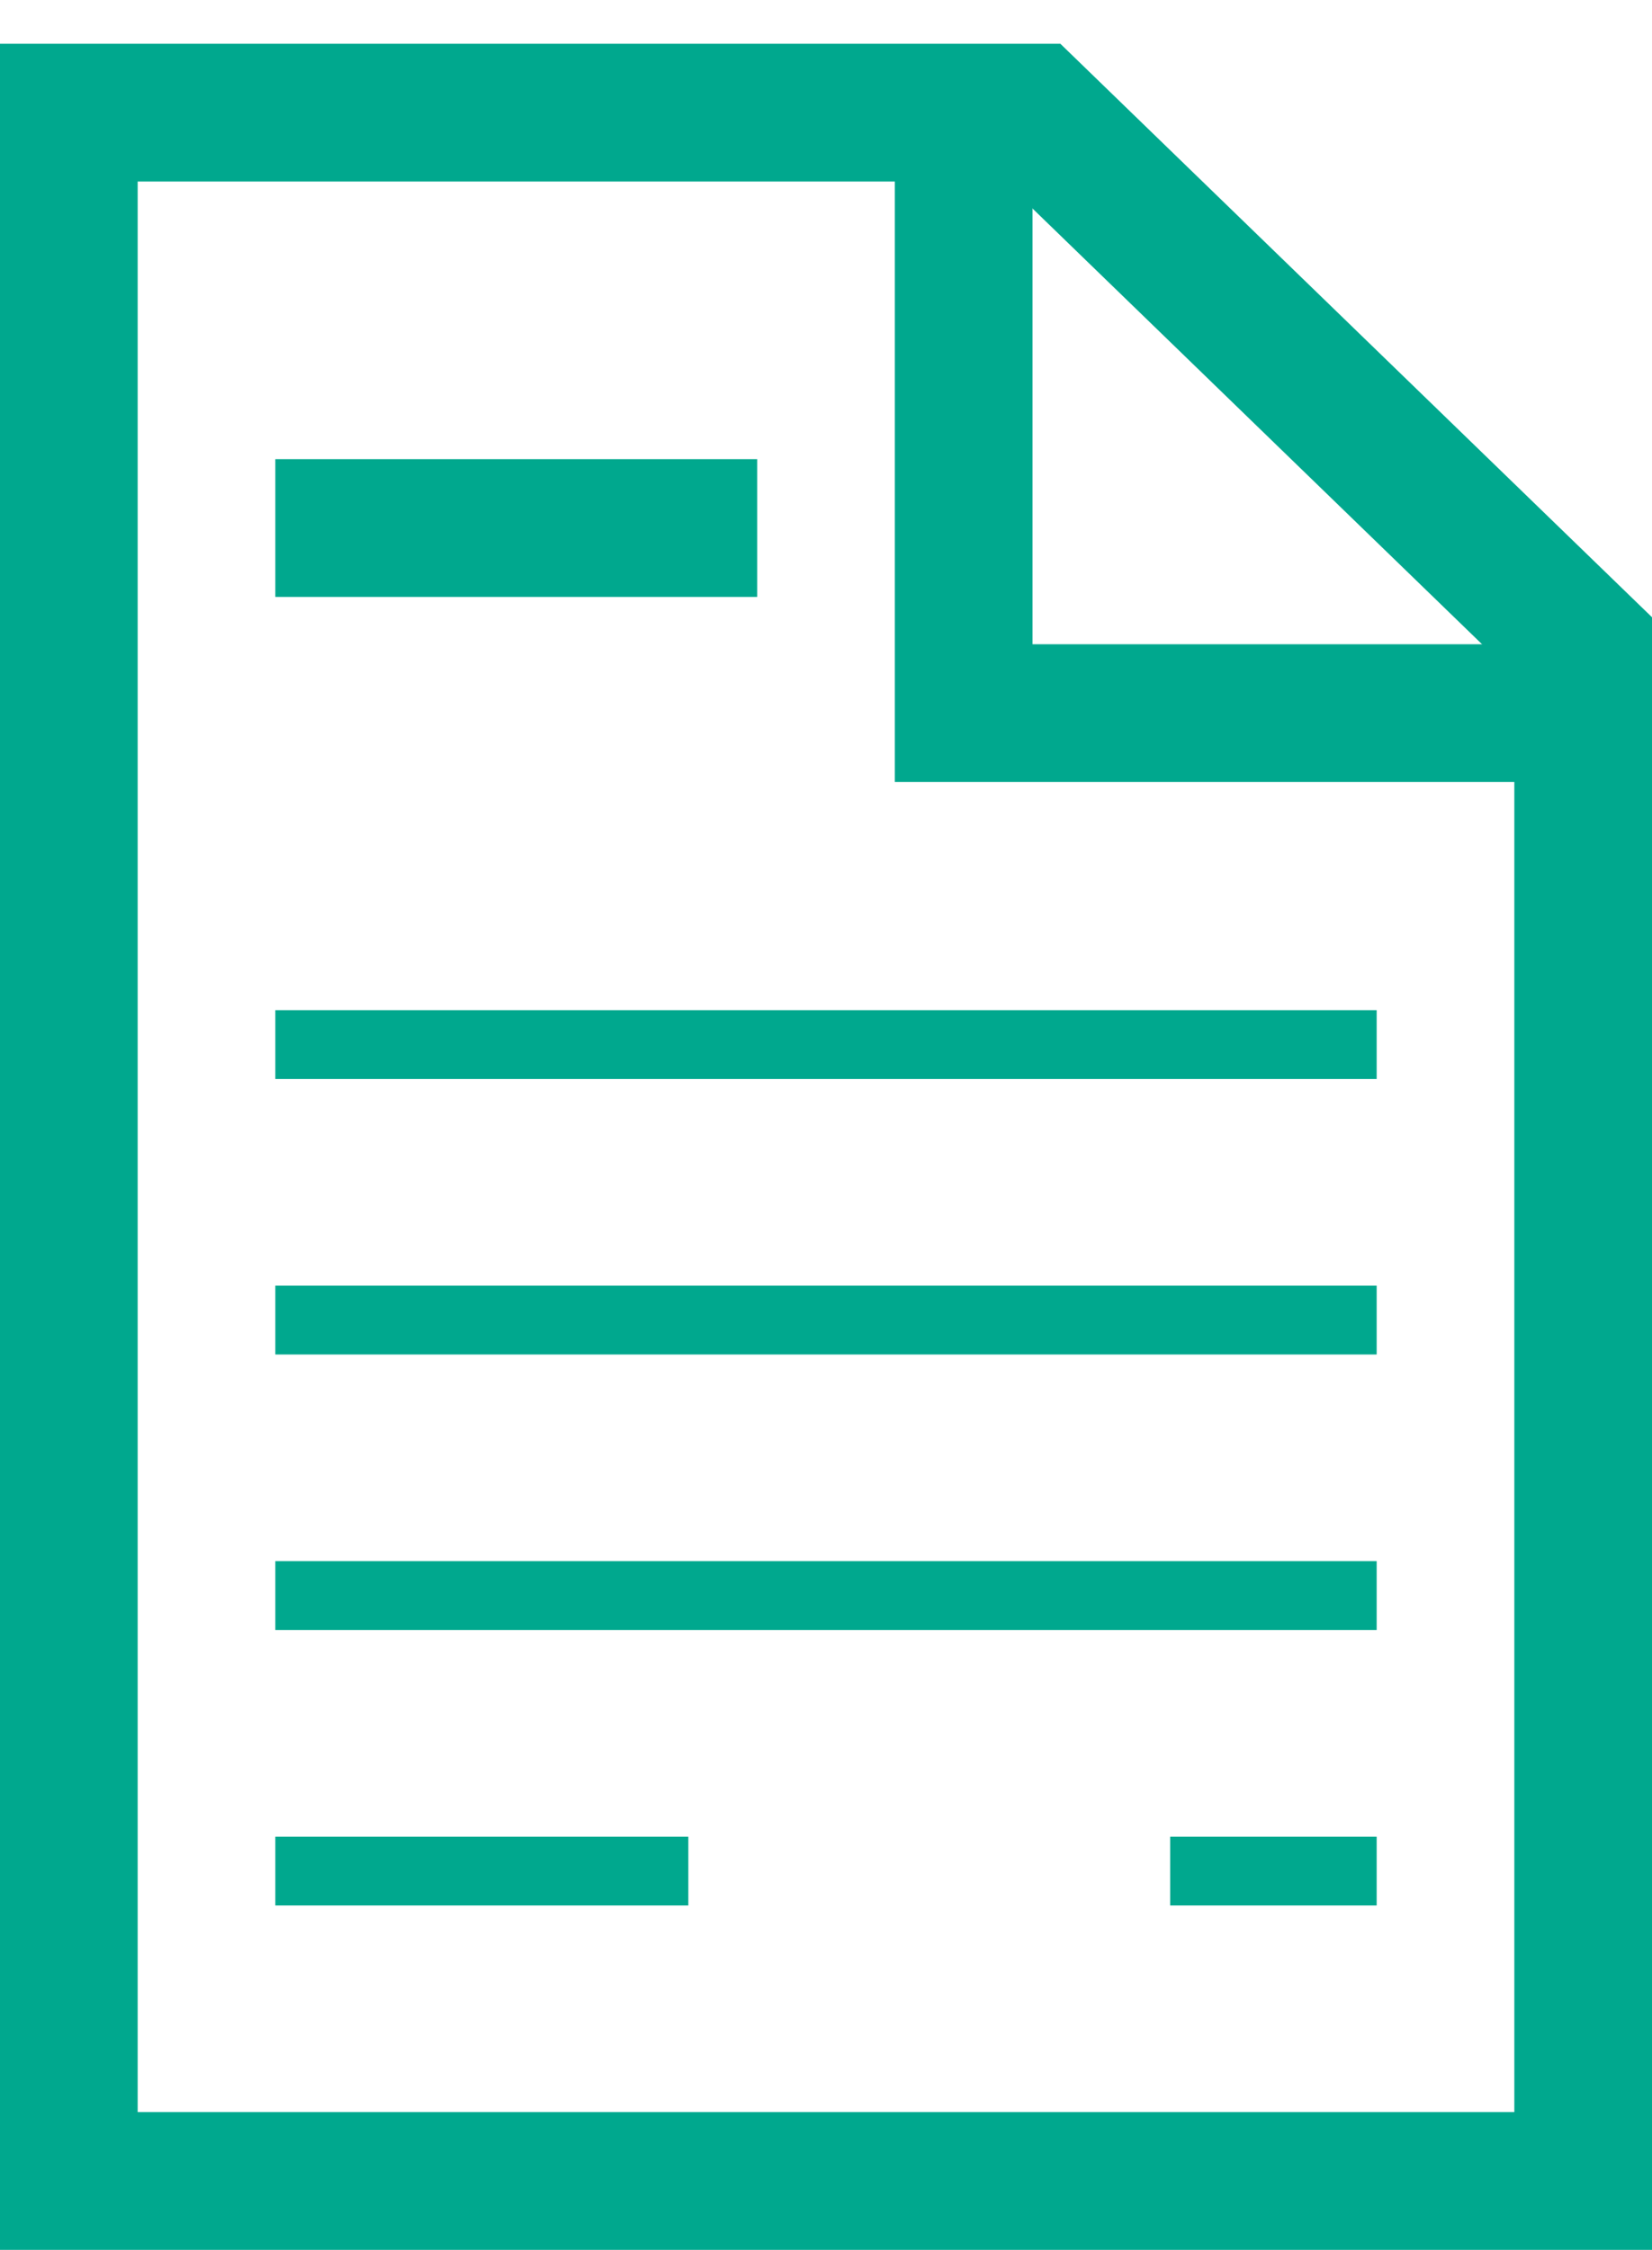 <svg width="36" height="49" fill="none" xmlns="http://www.w3.org/2000/svg">
  <path fill-rule="evenodd" clip-rule="evenodd" d="M0 .953h23.107L36 13.443V49H0V.953zm3 3V46h30V14.713L21.893 3.953H3z" fill="#00A88E"/>
  <path fill-rule="evenodd" clip-rule="evenodd" d="M19.5 1h3v13.031H36v3H19.5V1zM16.5 13H6v-3h10.5v3zM30 23.5H6V22h24v1.5zm0 6H6V28h24v1.5zm0 6H6V34h24v1.5zm-15 6H6V40h9v1.5zm15 0h-4.5V40H30v1.5z" fill="#00A88E"/>
</svg>
